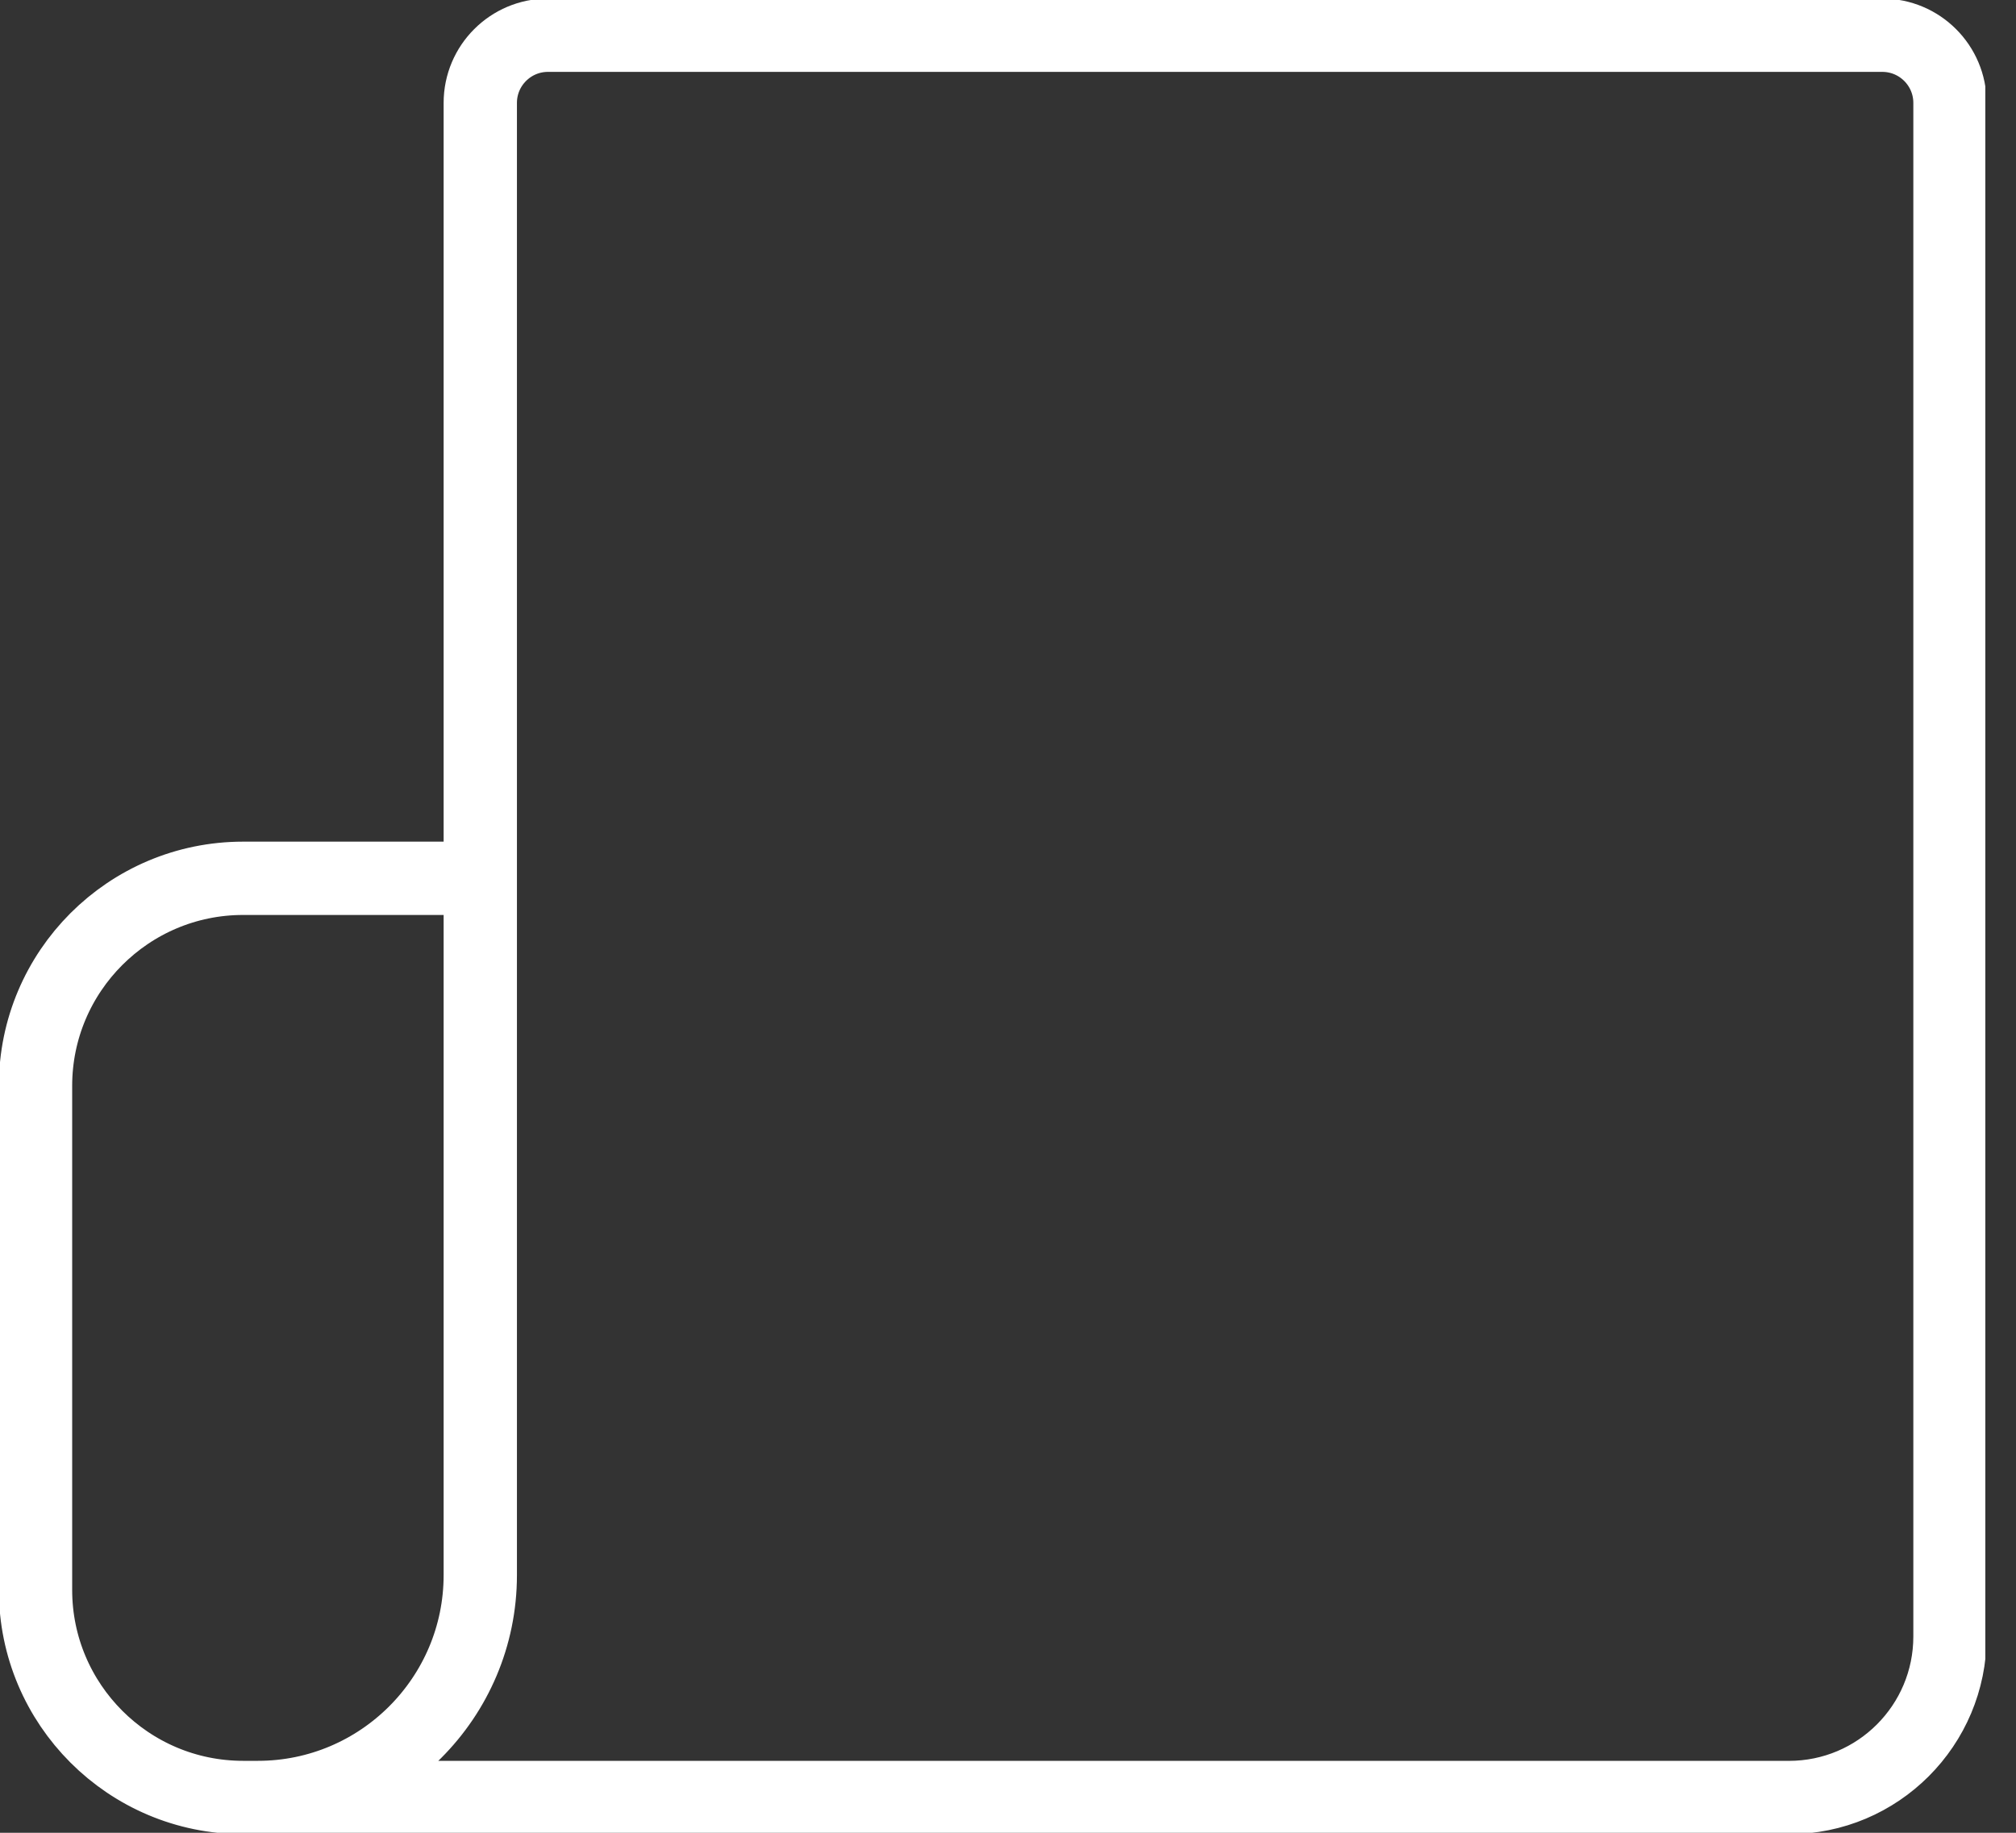 <svg id="eD4LbFQx16I1" xmlns="http://www.w3.org/2000/svg" xmlns:xlink="http://www.w3.org/1999/xlink" viewBox="0 0 55 50" shape-rendering="geometricPrecision" text-rendering="geometricPrecision">
<rect x="0" y="0" width="55" height="50" fill="#333333" stroke="none"/>
<style><![CDATA[
#eD4LbFQx16I5 {animation: eD4LbFQx16I5_s_do 3500ms linear infinite normal forwards}@keyframes eD4LbFQx16I5_s_do { 0% {stroke-dashoffset: 16.18} 22.857% {stroke-dashoffset: 0} 100% {stroke-dashoffset: 0}} #eD4LbFQx16I6 {animation: eD4LbFQx16I6_s_do 3500ms linear infinite normal forwards}@keyframes eD4LbFQx16I6_s_do { 0% {stroke-dashoffset: 21.15} 14.286% {stroke-dashoffset: 21.15} 42.857% {stroke-dashoffset: 0} 100% {stroke-dashoffset: 0}} #eD4LbFQx16I7 {animation: eD4LbFQx16I7_s_do 3500ms linear infinite normal forwards}@keyframes eD4LbFQx16I7_s_do { 0% {stroke-dashoffset: 16.18} 40% {stroke-dashoffset: 16.18} 62.857% {stroke-dashoffset: 0} 100% {stroke-dashoffset: 0}}
]]></style>
<g clip-path="url(#eD4LbFQx16I8)"><g><path d="M13.103,23.961h-6.471c-3.125,0-5.663,2.538-5.663,5.663v13.75c0,3.125,2.538,5.663,5.663,5.663h.404m0,0c3.346,0,6.067-2.721,6.067-6.067v-40.163c0-1.019.827-1.846,1.846-1.846h36.404c1.019,0,1.846.827,1.846,1.846v41.837c0,2.423-1.962,4.394-4.394,4.394h-41.769Z" fill="none" stroke="#fff" stroke-width="2" stroke-linecap="round" stroke-linejoin="round"/><path id="eD4LbFQx16I5" d="M22.344,14.711h16.173" fill="none" stroke="#fff" stroke-width="2" stroke-linecap="round" stroke-linejoin="round" stroke-dashoffset="16.18" stroke-dasharray="16.18"/><path id="eD4LbFQx16I6" d="M22.344,25.692h21.144" fill="none" stroke="#fff" stroke-width="2" stroke-linecap="round" stroke-linejoin="round" stroke-dashoffset="21.15" stroke-dasharray="21.15"/><path id="eD4LbFQx16I7" d="M22.344,36.673h16.173" fill="none" stroke="#fff" stroke-width="2" stroke-linecap="round" stroke-linejoin="round" stroke-dashoffset="16.18" stroke-dasharray="16.18"/></g><clipPath id="eD4LbFQx16I8"><rect width="54.163" height="50" rx="0" ry="0" fill="#fff"/></clipPath></g></svg>
